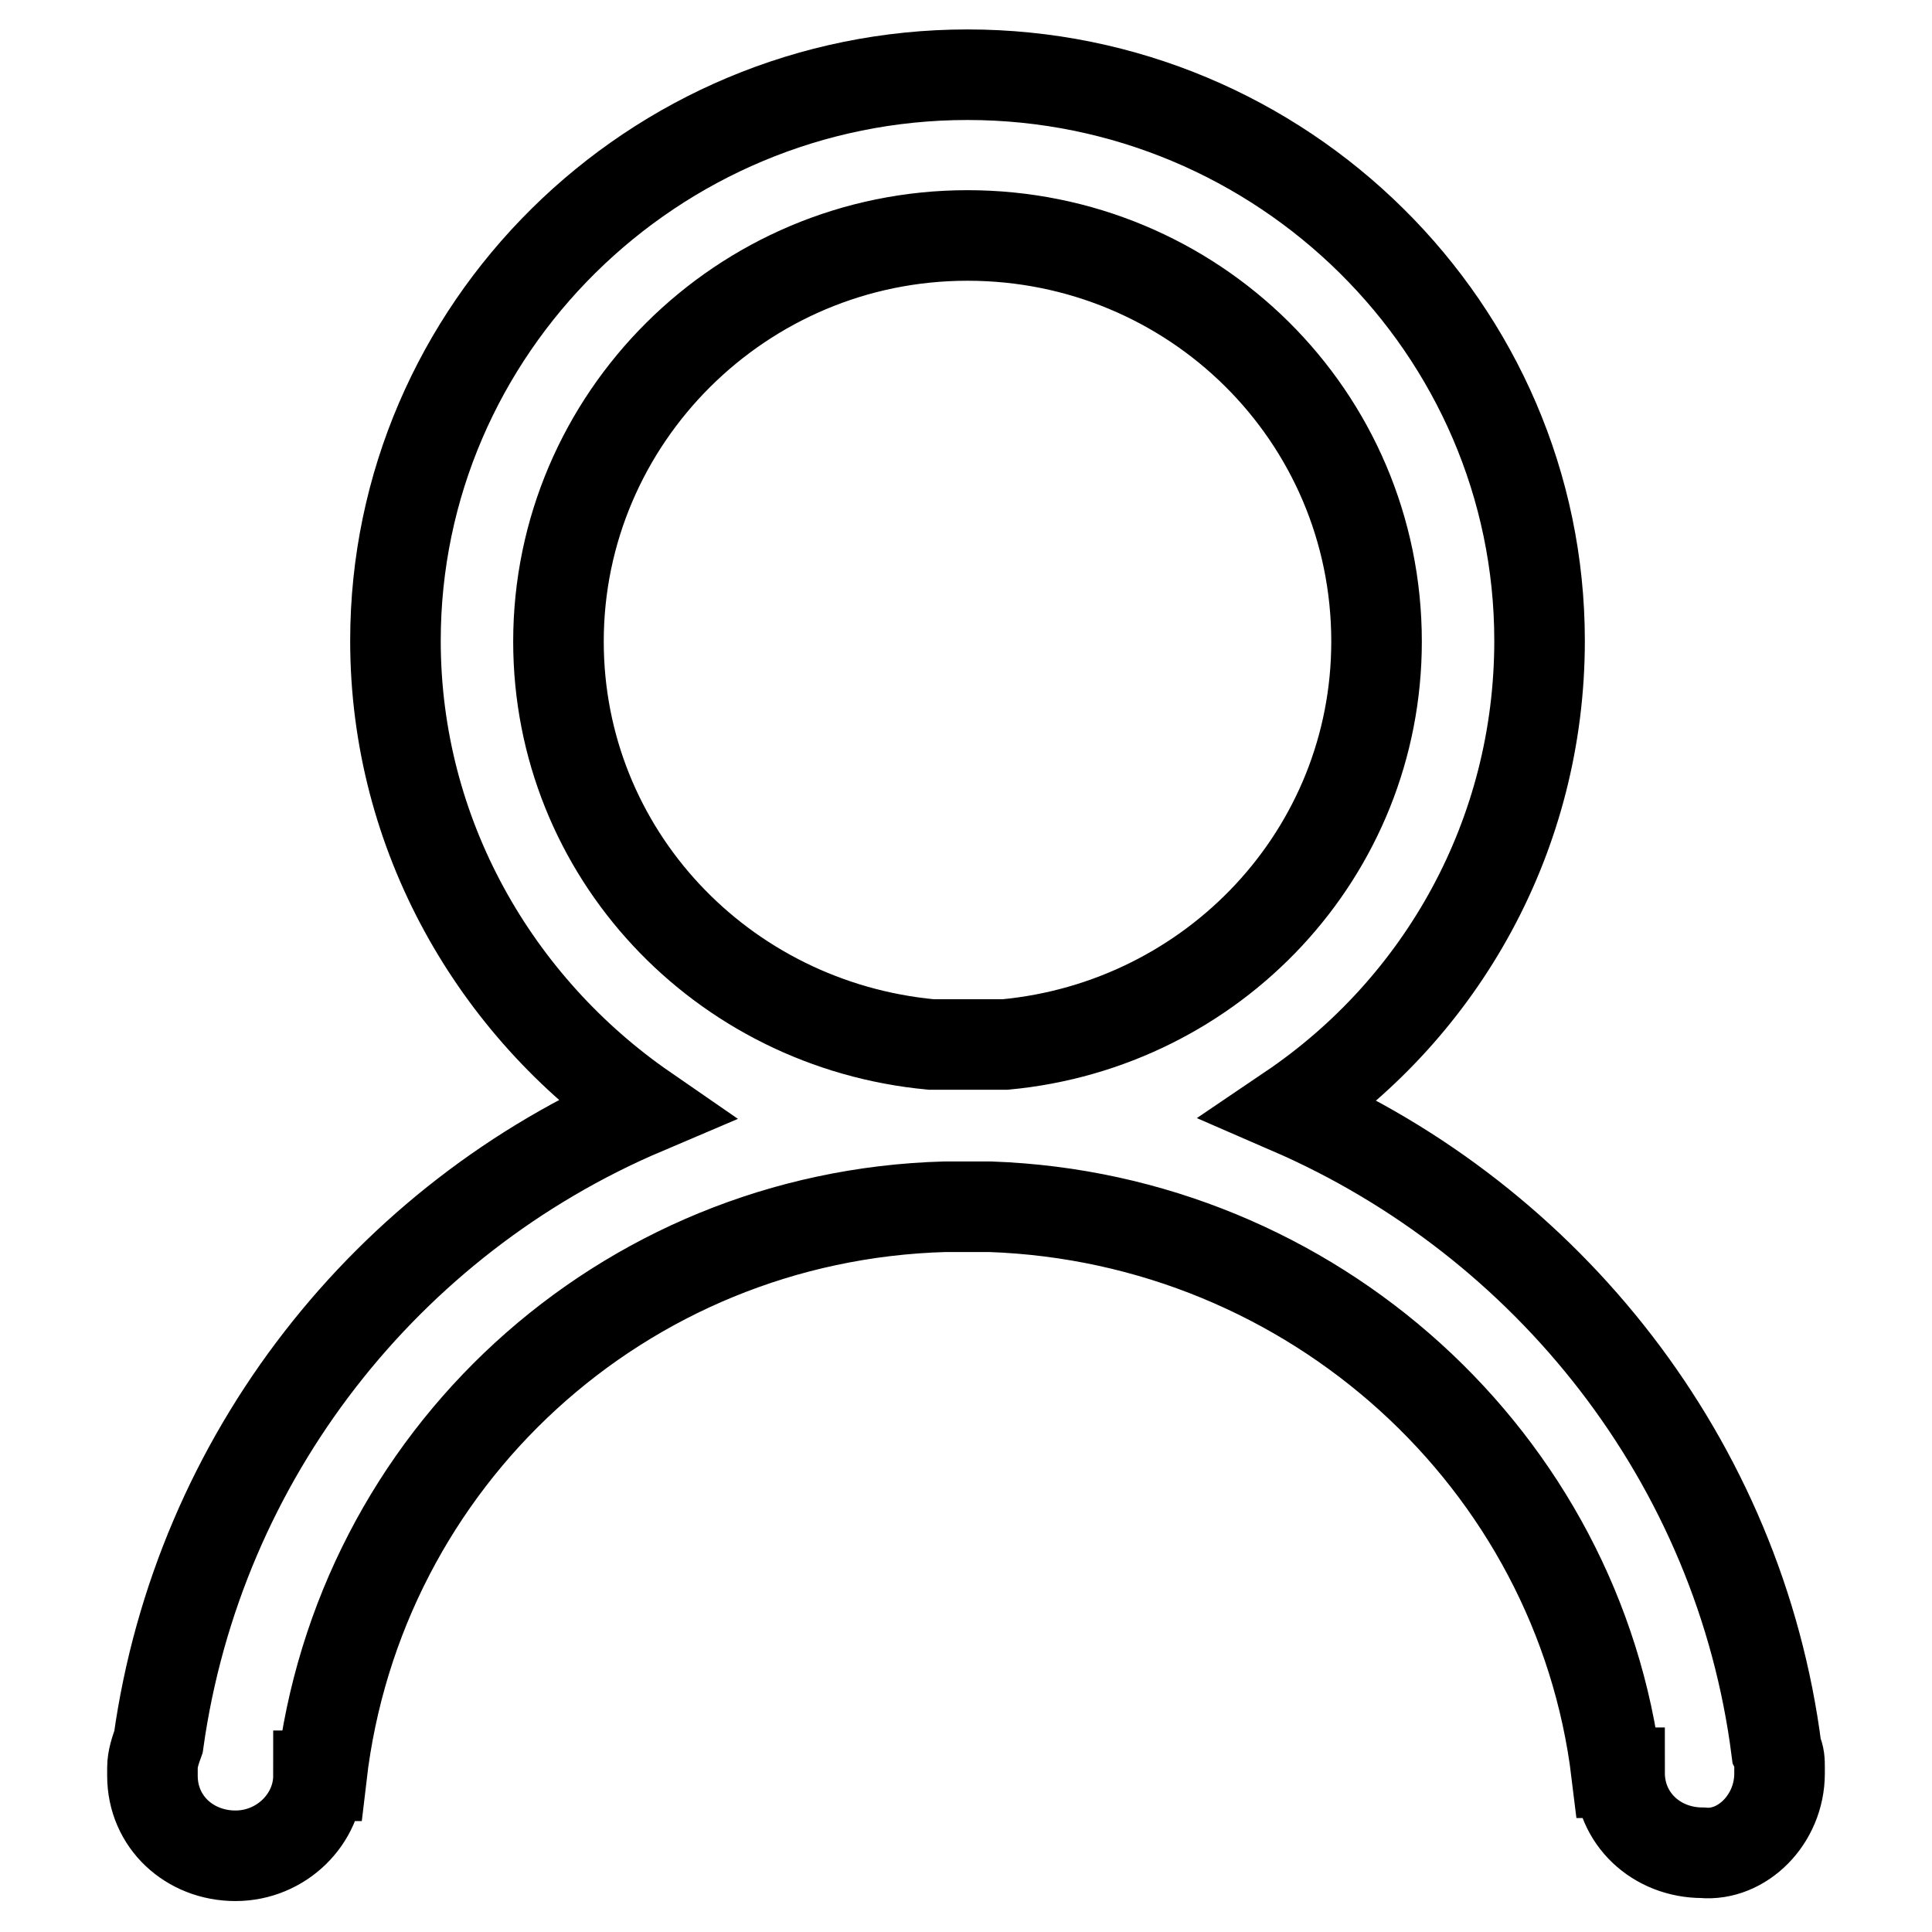 <?xml version="1.0" encoding="utf-8"?>
<!-- Svg Vector Icons : http://www.onlinewebfonts.com/icon -->
<!DOCTYPE svg PUBLIC "-//W3C//DTD SVG 1.1//EN" "http://www.w3.org/Graphics/SVG/1.1/DTD/svg11.dtd">
<svg version="1.1" xmlns="http://www.w3.org/2000/svg" xmlns:xlink="http://www.w3.org/1999/xlink" x="0px" y="0px" viewBox="0 0 256 256" enable-background="new 0 0 256 256" xml:space="preserve">
<g> <path stroke-width="12" fill-opacity="0" stroke="#000000"  d="M235.8,235L235.8,235v-0.4v-0.4c0-0.8,0-1.5-0.4-2.3c-4.9-38.3-30.3-70.1-64.4-84.9 c20.1-13.6,33-36.4,33-62.1c0-41.3-34.1-75-75.8-75c-41.7,0-75.8,33.7-75.8,75c0,25.8,13.3,48.5,33,62.1 C51.3,161.5,26.3,193,21,230.8c-0.4,1.1-0.8,2.3-0.8,3.4v1.1c0,6.1,4.9,10.6,11,10.6s11-4.9,11-10.6l0,0h0.4 c4.9-42,39.8-74.2,82.6-75.4c1.1,0,1.9,0,3,0c1.1,0,1.9,0,3,0c42.8,1.5,78,33.7,83,75h0.4l0,0c0,6.1,4.9,10.6,11,10.6 C230.8,246,235.8,241.1,235.8,235L235.8,235z M74,85c0-29.5,24.2-53.8,54.2-53.8c29.9,0,54.2,23.9,54.2,53.8 c0,28-21.6,50.8-49.2,53.4c-1.5,0-3.4,0-4.9,0c-1.5,0-3.4,0-4.9,0C95.6,135.8,74,113,74,85z"/></g>
</svg>
